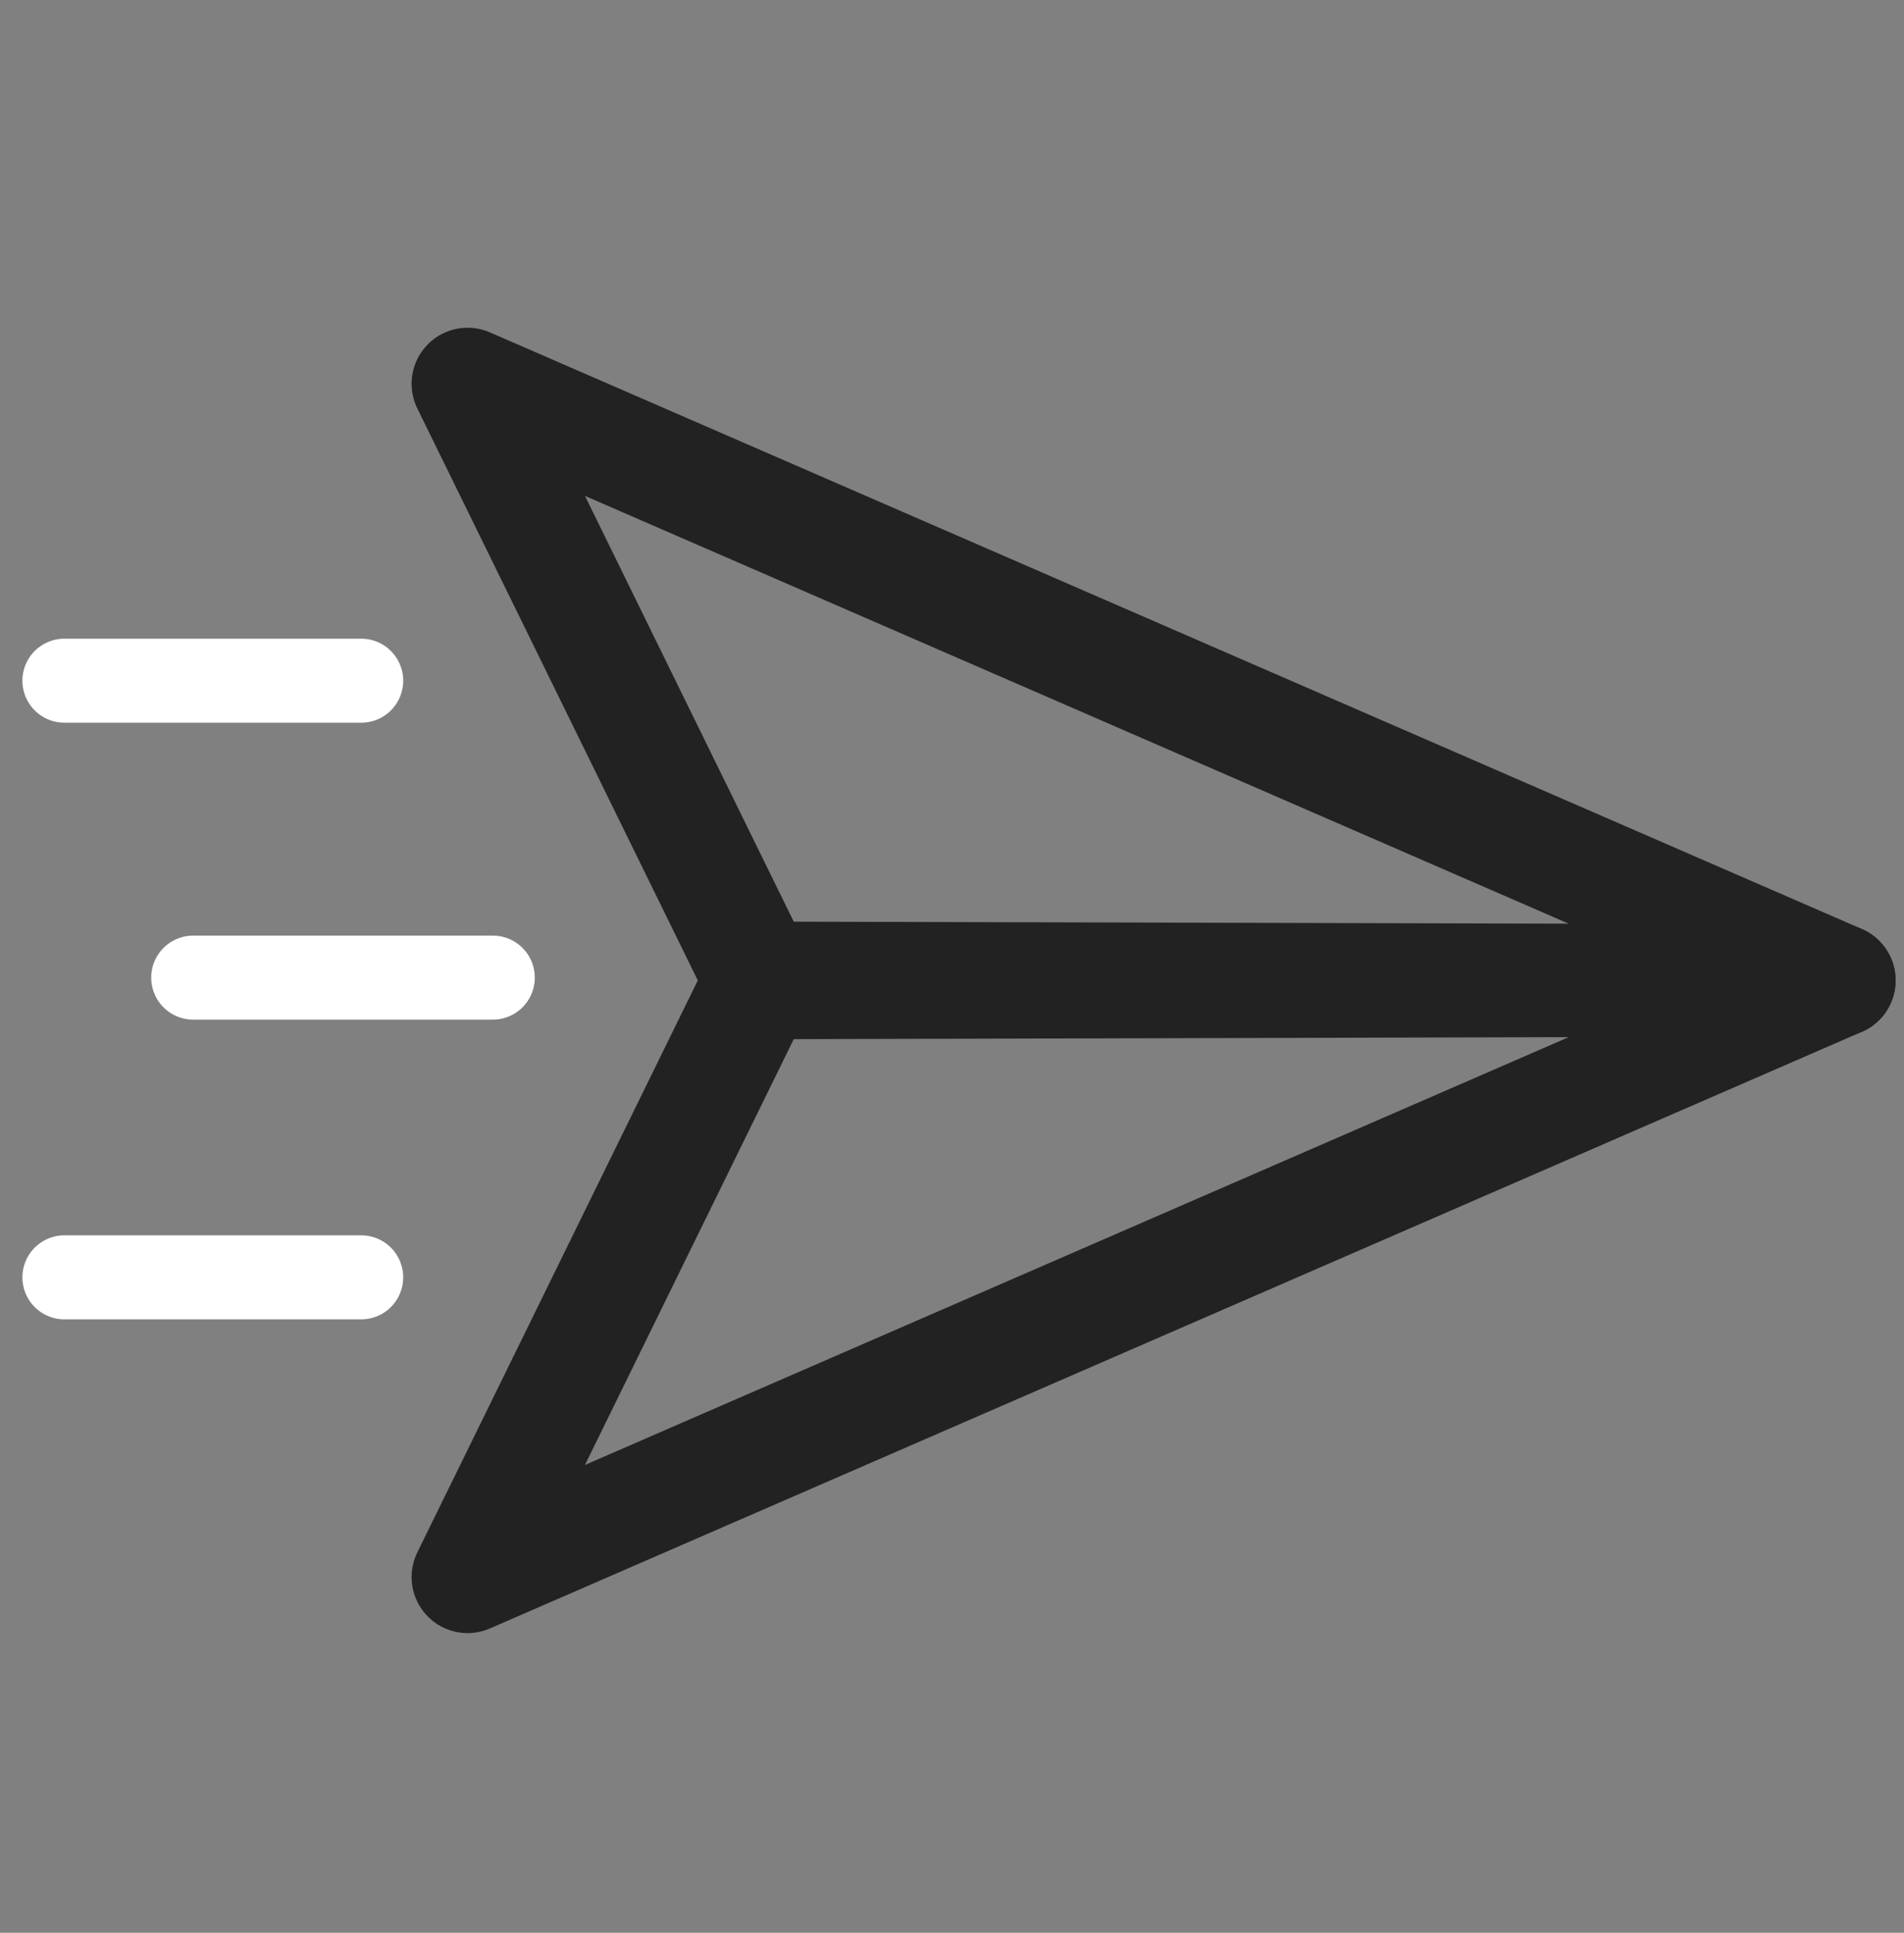 <?xml version="1.0" encoding="UTF-8"?> <svg xmlns="http://www.w3.org/2000/svg" xmlns:xlink="http://www.w3.org/1999/xlink" width="68px" height="69px" viewBox="0 0 68 69" version="1.1"><rect x="0" y="0" width="68" height="69" fill="#808080" stroke="none"/><title>paper-plane</title><g id="UAC" stroke="none" stroke-width="1" fill="none" fill-rule="evenodd" stroke-linecap="round" stroke-linejoin="round"><g id="Icons" transform="translate(-565, -204)"><g id="paper-plane" transform="translate(566, 204)"><g id="Group" transform="translate(1, 13)"><polygon id="Path" stroke="#222222" stroke-width="4" points="63.7 22 14.7 0.7 25.1 21.9"></polygon><polygon id="Path" stroke="#222222" stroke-width="4" points="63.7 22 14.7 43.3 25.1 22.1"></polygon><line x1="4.9" y1="21.9" x2="15.6" y2="21.9" id="Path" stroke="#FFFFFF" stroke-width="3"></line><line x1="0.3" y1="11.3" x2="10.9" y2="11.3" id="Path" stroke="#FFFFFF" stroke-width="3"></line><line x1="0.3" y1="32.6" x2="10.9" y2="32.6" id="Path" stroke="#FFFFFF" stroke-width="3"></line></g></g></g></g></svg> 
